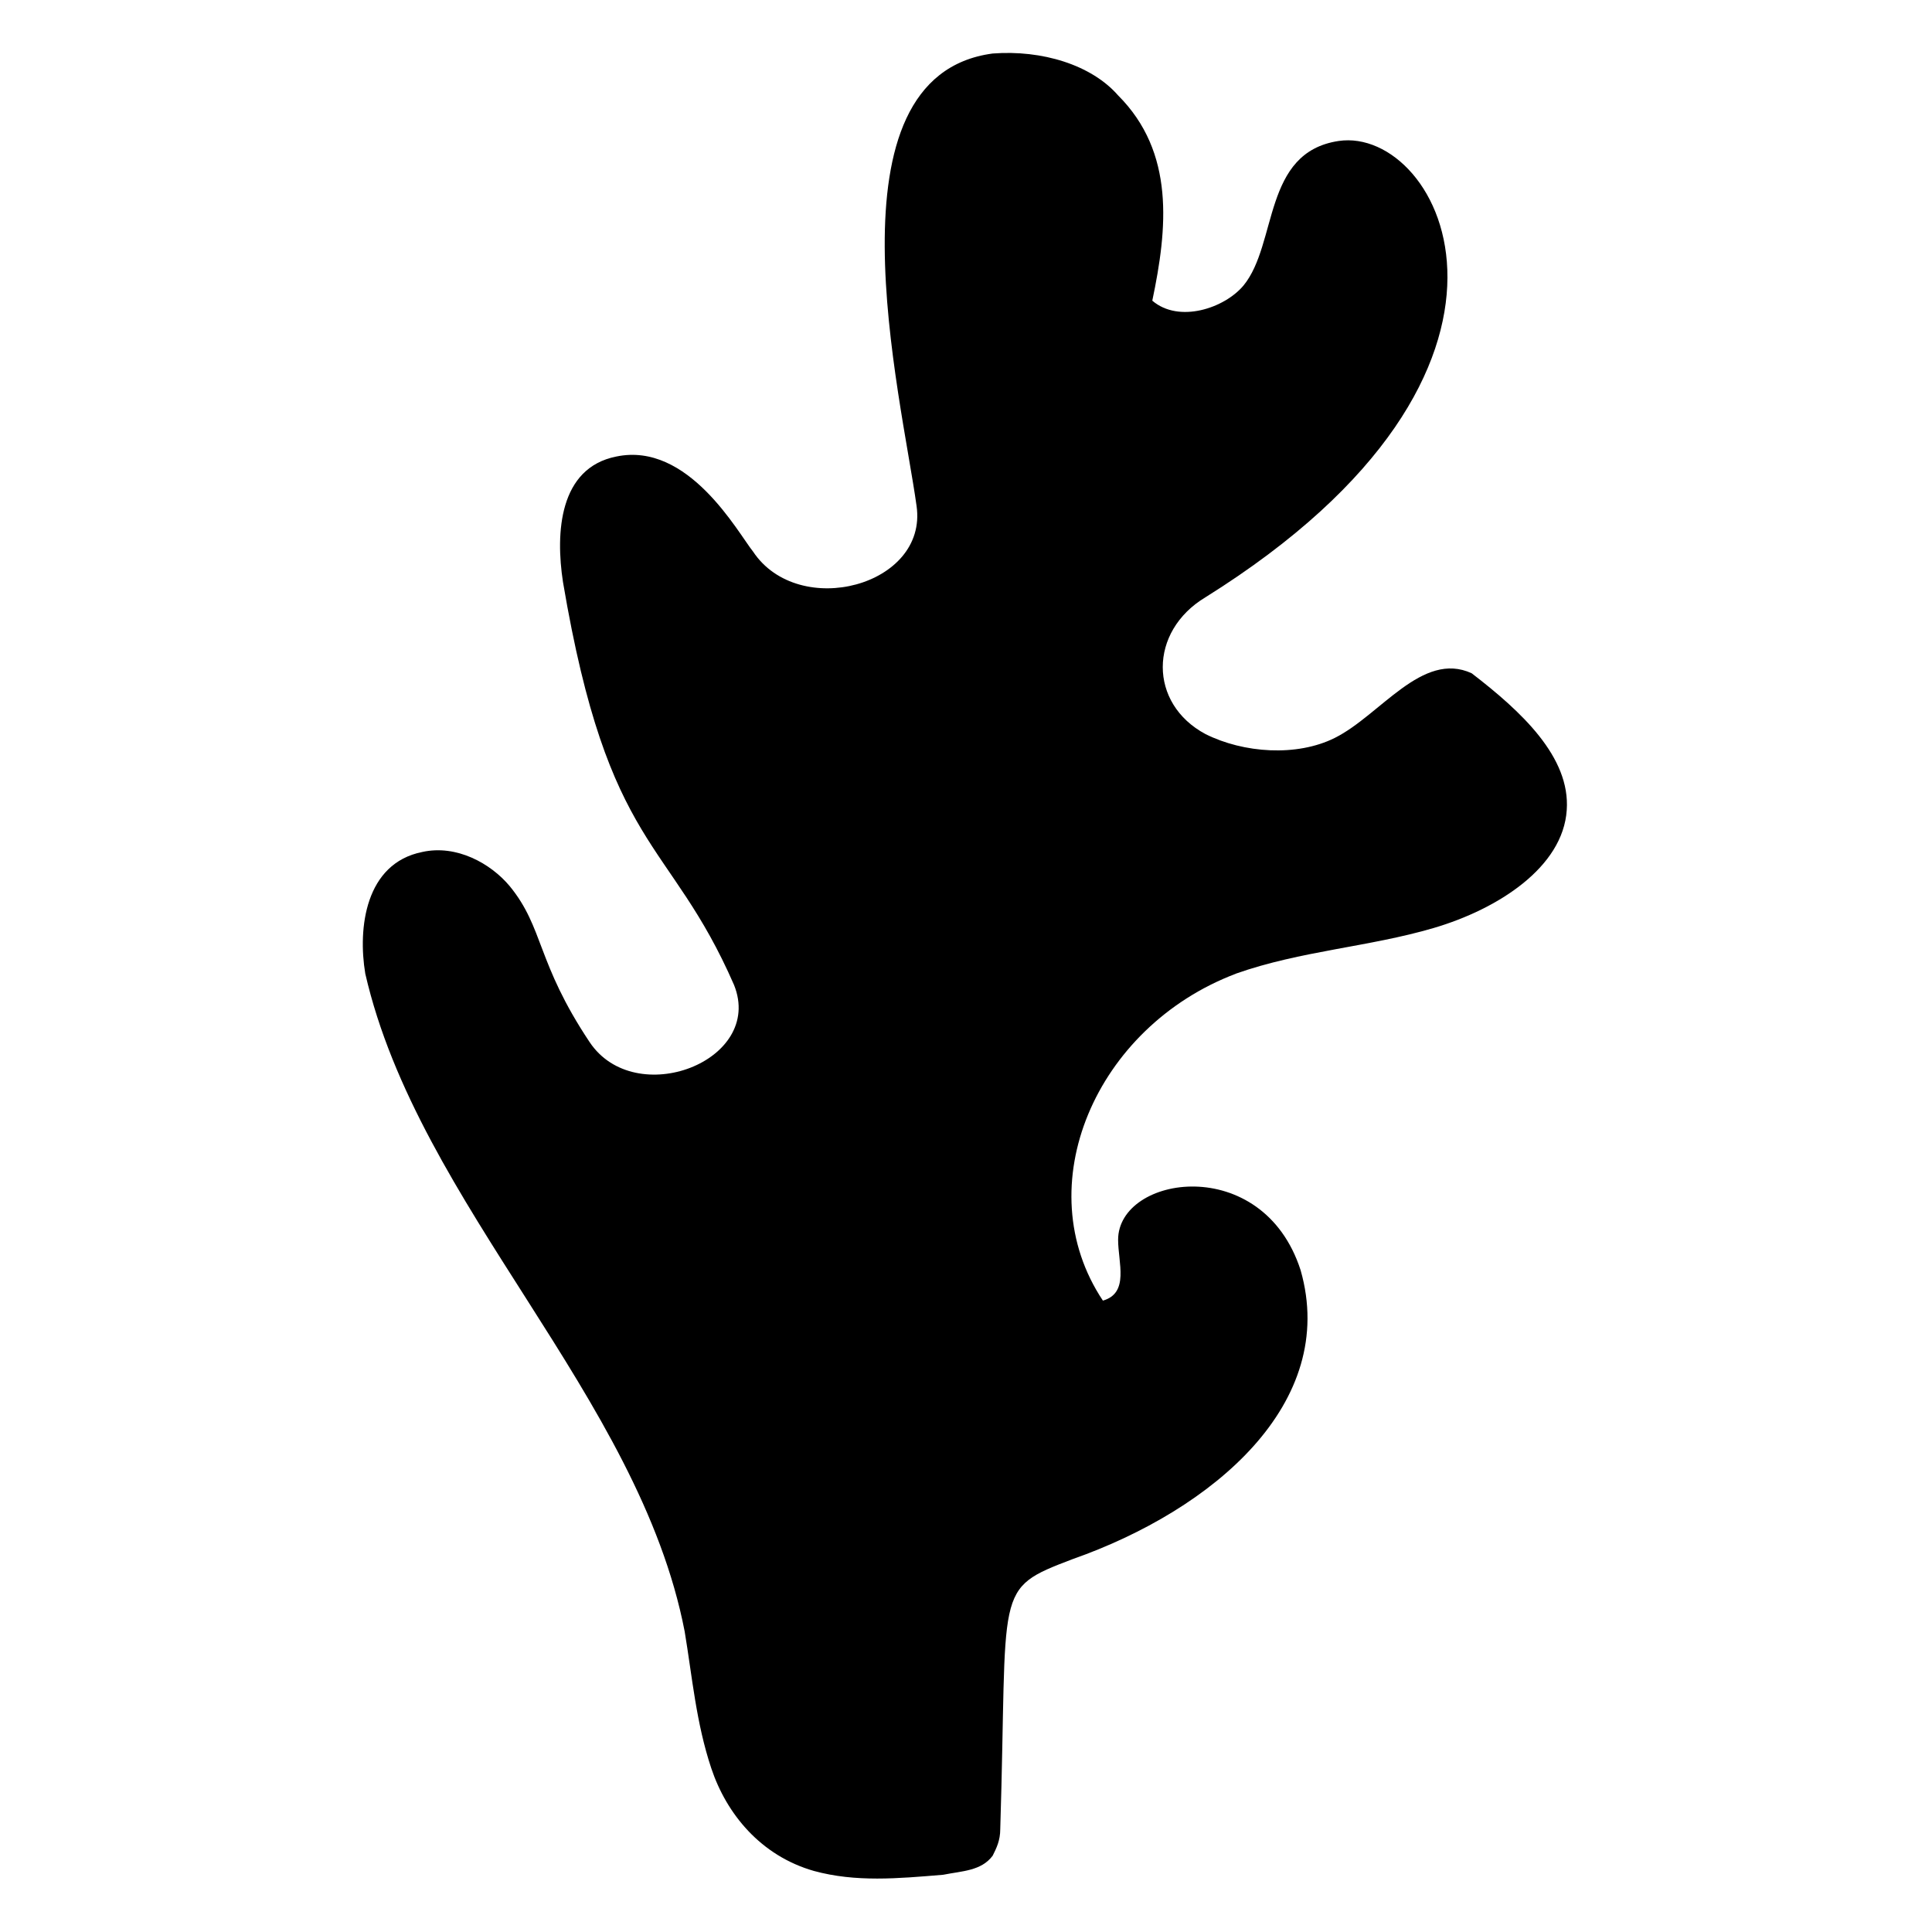 <?xml version="1.0" encoding="UTF-8"?>
<!-- Uploaded to: ICON Repo, www.iconrepo.com, Generator: ICON Repo Mixer Tools -->
<svg fill="#000000" width="800px" height="800px" version="1.1" viewBox="144 144 512 512" xmlns="http://www.w3.org/2000/svg">
 <path d="m471.54 402.02c17.129-6.047 35.266-7.055 52.395-12.09 17.129-5.039 34.258-16.121 35.266-31.234 1.008-14.105-12.09-26.199-25.191-36.273-13.098-6.047-24.184 11.082-36.273 17.129-10.078 5.039-24.184 4.031-34.258-1.008-15.113-8.062-15.113-27.207 0-36.273 96.73-60.457 62.473-124.95 35.266-120.91-20.152 3.023-16.121 27.207-25.191 38.289-5.039 6.047-17.129 10.078-24.184 4.031 4.031-19.145 6.047-39.297-9.07-54.41-7.047-8.07-20.145-12.098-33.246-11.09-45.344 6.047-24.184 90.688-20.152 119.91 3.023 21.16-31.234 30.23-43.328 12.09-4.031-5.039-17.129-29.223-36.273-25.191-15.113 3.023-16.121 20.152-14.105 33.25 12.09 71.539 28.215 67.512 45.344 106.81 8.062 20.152-26.199 33.25-38.289 15.113-14.105-21.16-12.09-30.23-21.16-41.312-5.039-6.047-14.105-11.082-23.176-9.07-15.113 3.023-17.129 20.152-15.113 32.242 14.105 61.465 72.547 111.85 84.641 174.32 2.016 12.09 3.023 24.184 7.055 36.273s13.098 23.176 27.207 27.207c11.082 3.023 22.168 2.016 34.258 1.008 5.039-1.008 10.078-1.008 13.098-5.039 1.008-2.016 2.016-4.031 2.016-7.055 2.016-64.488-2.016-63.48 19.145-71.539 37.281-13.098 70.535-41.312 60.457-76.578-10.078-31.234-48.367-25.191-48.367-8.062 0 6.047 3.023 14.105-4.031 16.121-20.152-30.219-2.016-72.539 35.266-86.645z"/>
</svg>